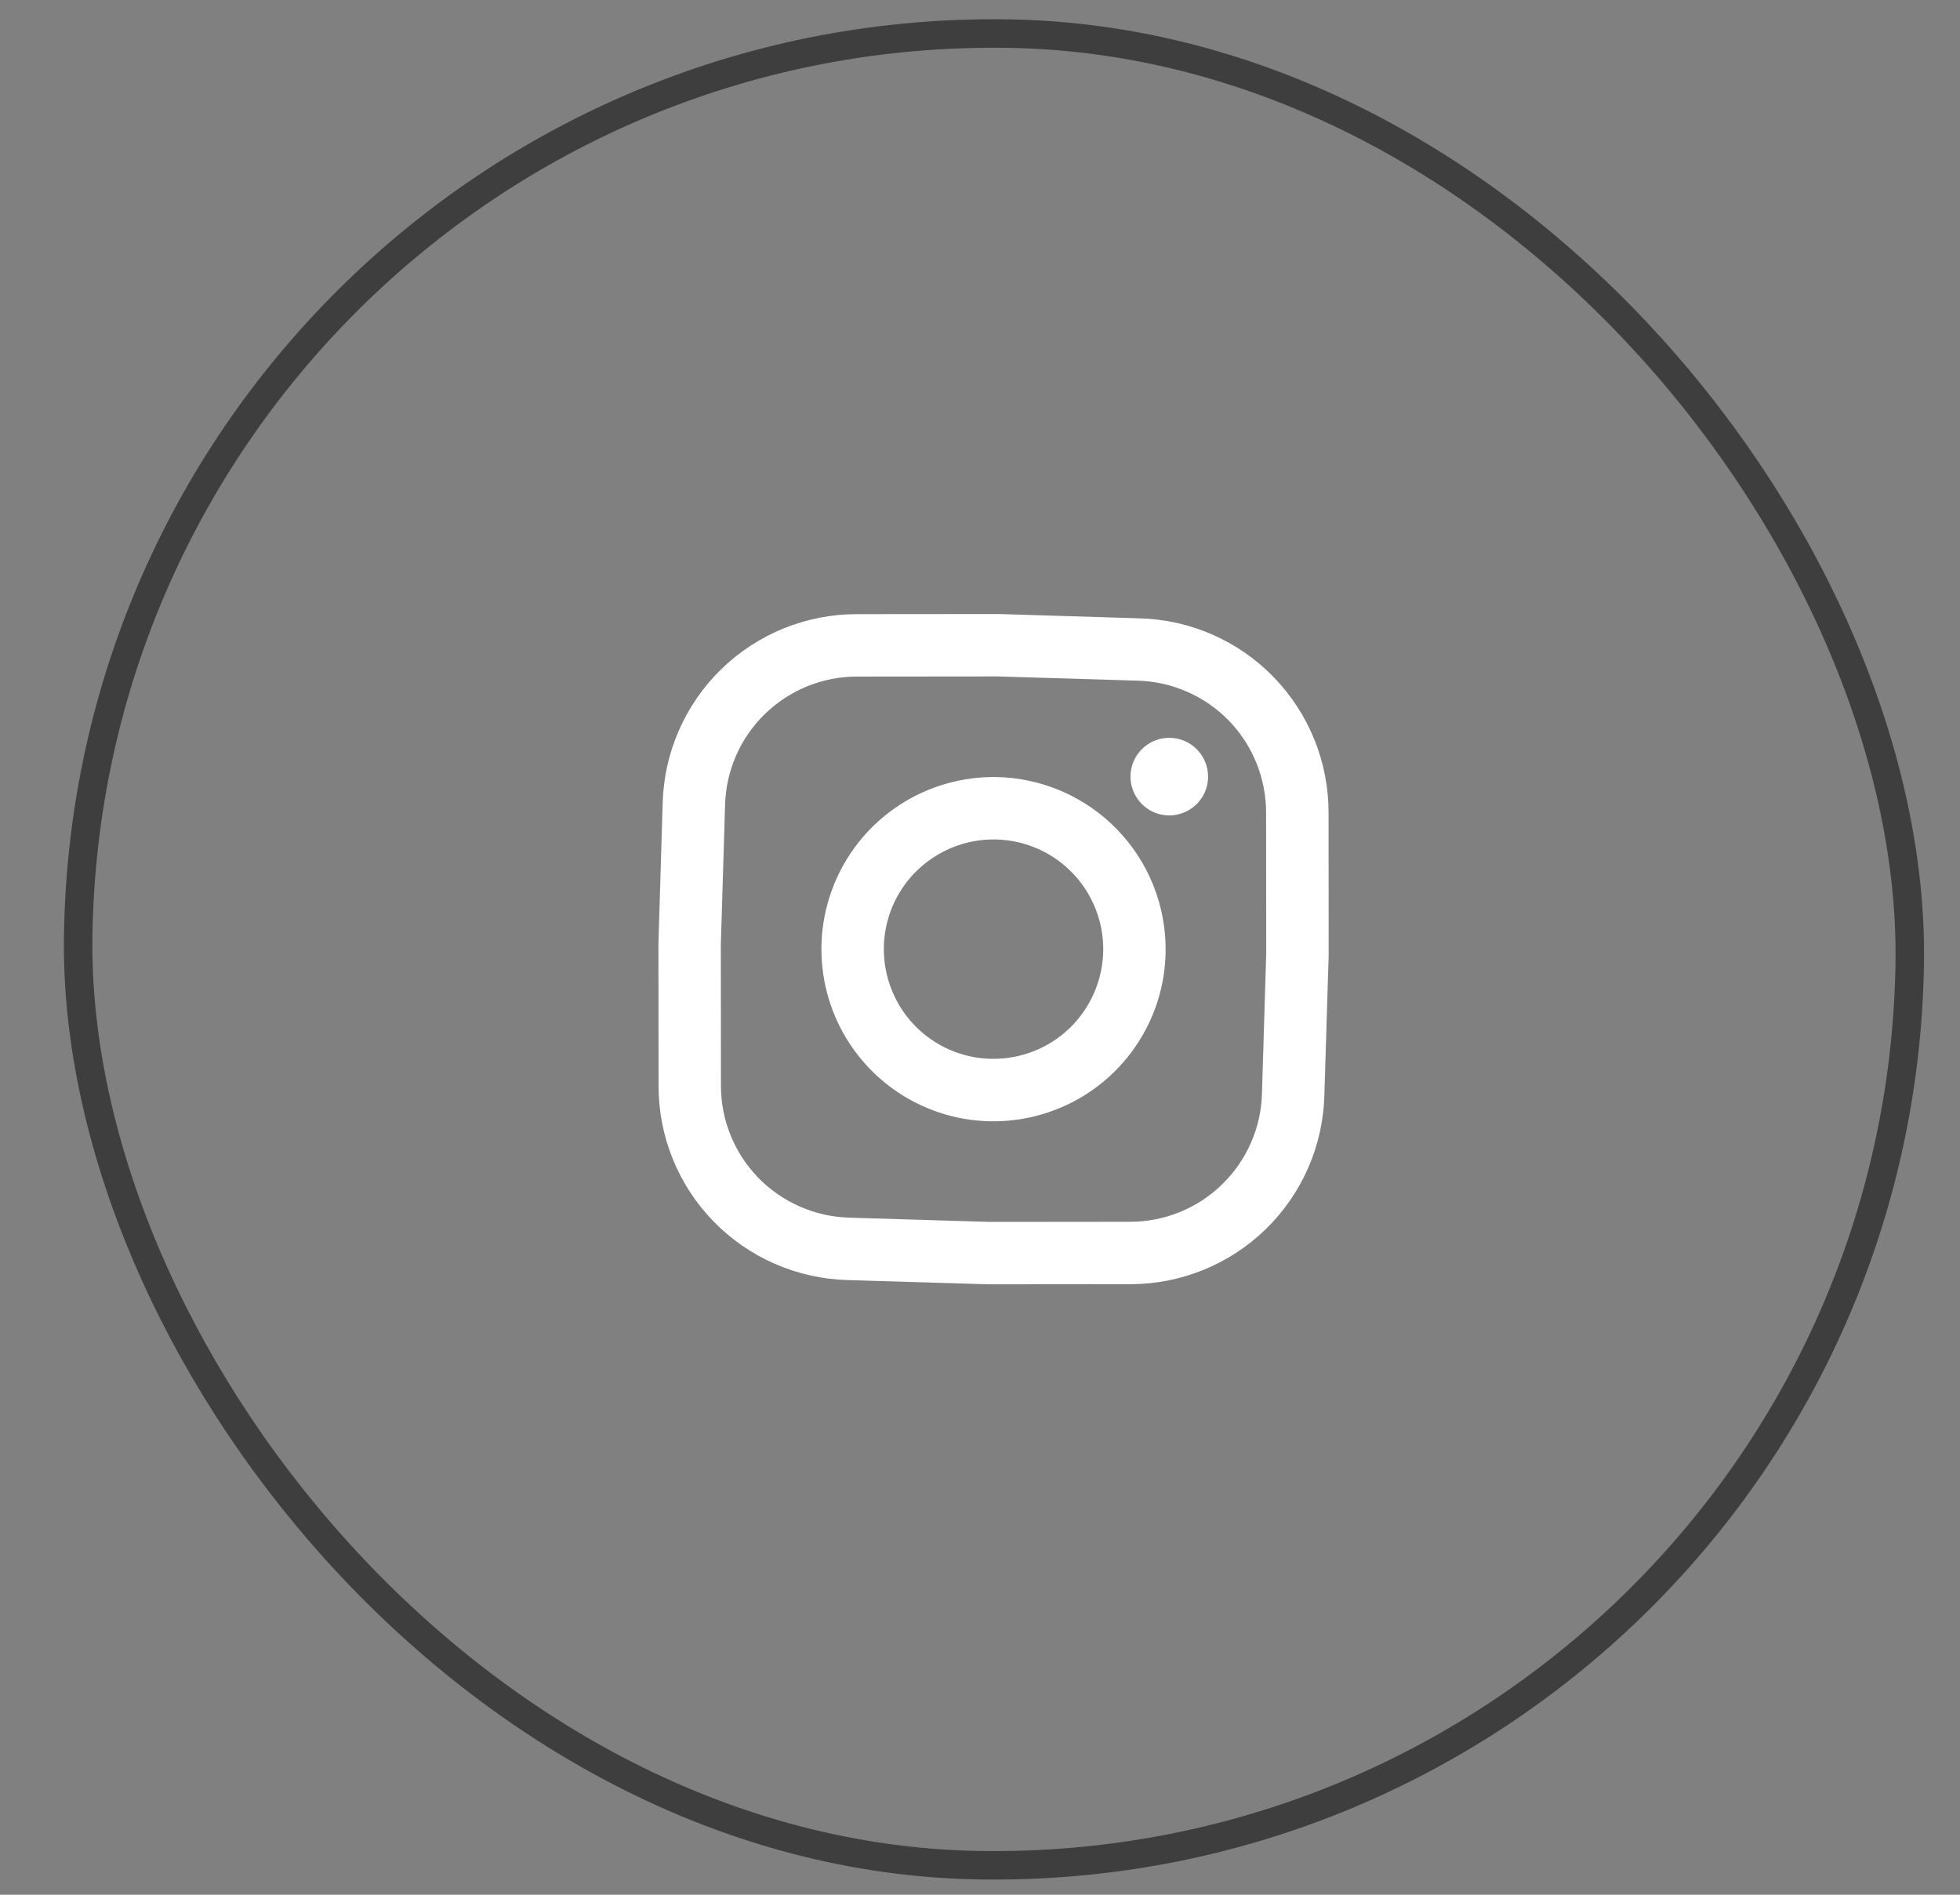 <svg width="30" height="29" viewBox="0 0 30 29" fill="none" xmlns="http://www.w3.org/2000/svg">
<rect x="0" y="0" width="30" height="29" fill="#808080" stroke="none"/>
<rect x="1.403" y="0.308" width="28.037" height="28.037" rx="14.018" transform="rotate(0.843 1.403 0.308)" stroke="#3E3E3E" stroke-width="0.436"/>
<path d="M18.491 11.895C18.489 12.013 18.453 12.127 18.386 12.224C18.319 12.32 18.226 12.395 18.116 12.438C18.007 12.482 17.888 12.492 17.773 12.467C17.658 12.443 17.553 12.384 17.471 12.3C17.39 12.216 17.335 12.109 17.313 11.994C17.292 11.878 17.306 11.759 17.352 11.651C17.399 11.543 17.476 11.452 17.575 11.388C17.674 11.324 17.789 11.291 17.906 11.293C18.064 11.295 18.214 11.36 18.323 11.473C18.433 11.586 18.493 11.738 18.491 11.895ZM20.337 14.603L20.337 14.611L20.271 16.762C20.251 17.538 19.928 18.275 19.371 18.816C18.814 19.356 18.068 19.658 17.292 19.655L15.132 19.657L15.124 19.657L12.973 19.592C12.197 19.571 11.46 19.248 10.919 18.692C10.378 18.135 10.077 17.388 10.08 16.612L10.078 14.452L10.078 14.445L10.143 12.293C10.163 11.517 10.486 10.78 11.043 10.239C11.6 9.699 12.346 9.397 13.123 9.4L15.283 9.398L15.29 9.398L17.442 9.464C18.218 9.484 18.955 9.807 19.495 10.364C20.036 10.92 20.337 11.667 20.335 12.443L20.337 14.603ZM19.381 14.589L19.379 12.444C19.381 11.916 19.176 11.409 18.809 11.03C18.441 10.652 17.94 10.432 17.413 10.418L15.269 10.353L13.123 10.355C12.596 10.354 12.088 10.558 11.71 10.926C11.331 11.293 11.112 11.794 11.098 12.322L11.033 14.466L11.035 16.611C11.033 17.139 11.238 17.646 11.605 18.025C11.973 18.403 12.474 18.623 13.002 18.637L15.146 18.702L17.291 18.7C17.819 18.702 18.326 18.497 18.704 18.129C19.083 17.762 19.303 17.261 19.316 16.733L19.381 14.589ZM17.841 14.566C17.834 15.087 17.672 15.594 17.376 16.023C17.08 16.452 16.664 16.784 16.179 16.976C15.695 17.168 15.165 17.213 14.655 17.104C14.146 16.994 13.68 16.737 13.317 16.363C12.954 15.989 12.71 15.516 12.616 15.003C12.522 14.491 12.582 13.962 12.788 13.484C12.995 13.005 13.338 12.599 13.776 12.316C14.213 12.033 14.725 11.886 15.246 11.893C15.944 11.904 16.61 12.192 17.096 12.693C17.583 13.194 17.851 13.868 17.841 14.566ZM16.886 14.552C16.891 14.22 16.797 13.894 16.617 13.615C16.436 13.336 16.177 13.117 15.873 12.986C15.568 12.854 15.23 12.816 14.904 12.876C14.577 12.936 14.276 13.092 14.037 13.323C13.799 13.554 13.635 13.851 13.565 14.176C13.496 14.501 13.524 14.839 13.647 15.147C13.769 15.456 13.98 15.721 14.254 15.91C14.527 16.098 14.85 16.202 15.182 16.206C15.628 16.212 16.057 16.042 16.376 15.732C16.696 15.421 16.879 14.997 16.886 14.552Z" fill="white"/>
</svg>

